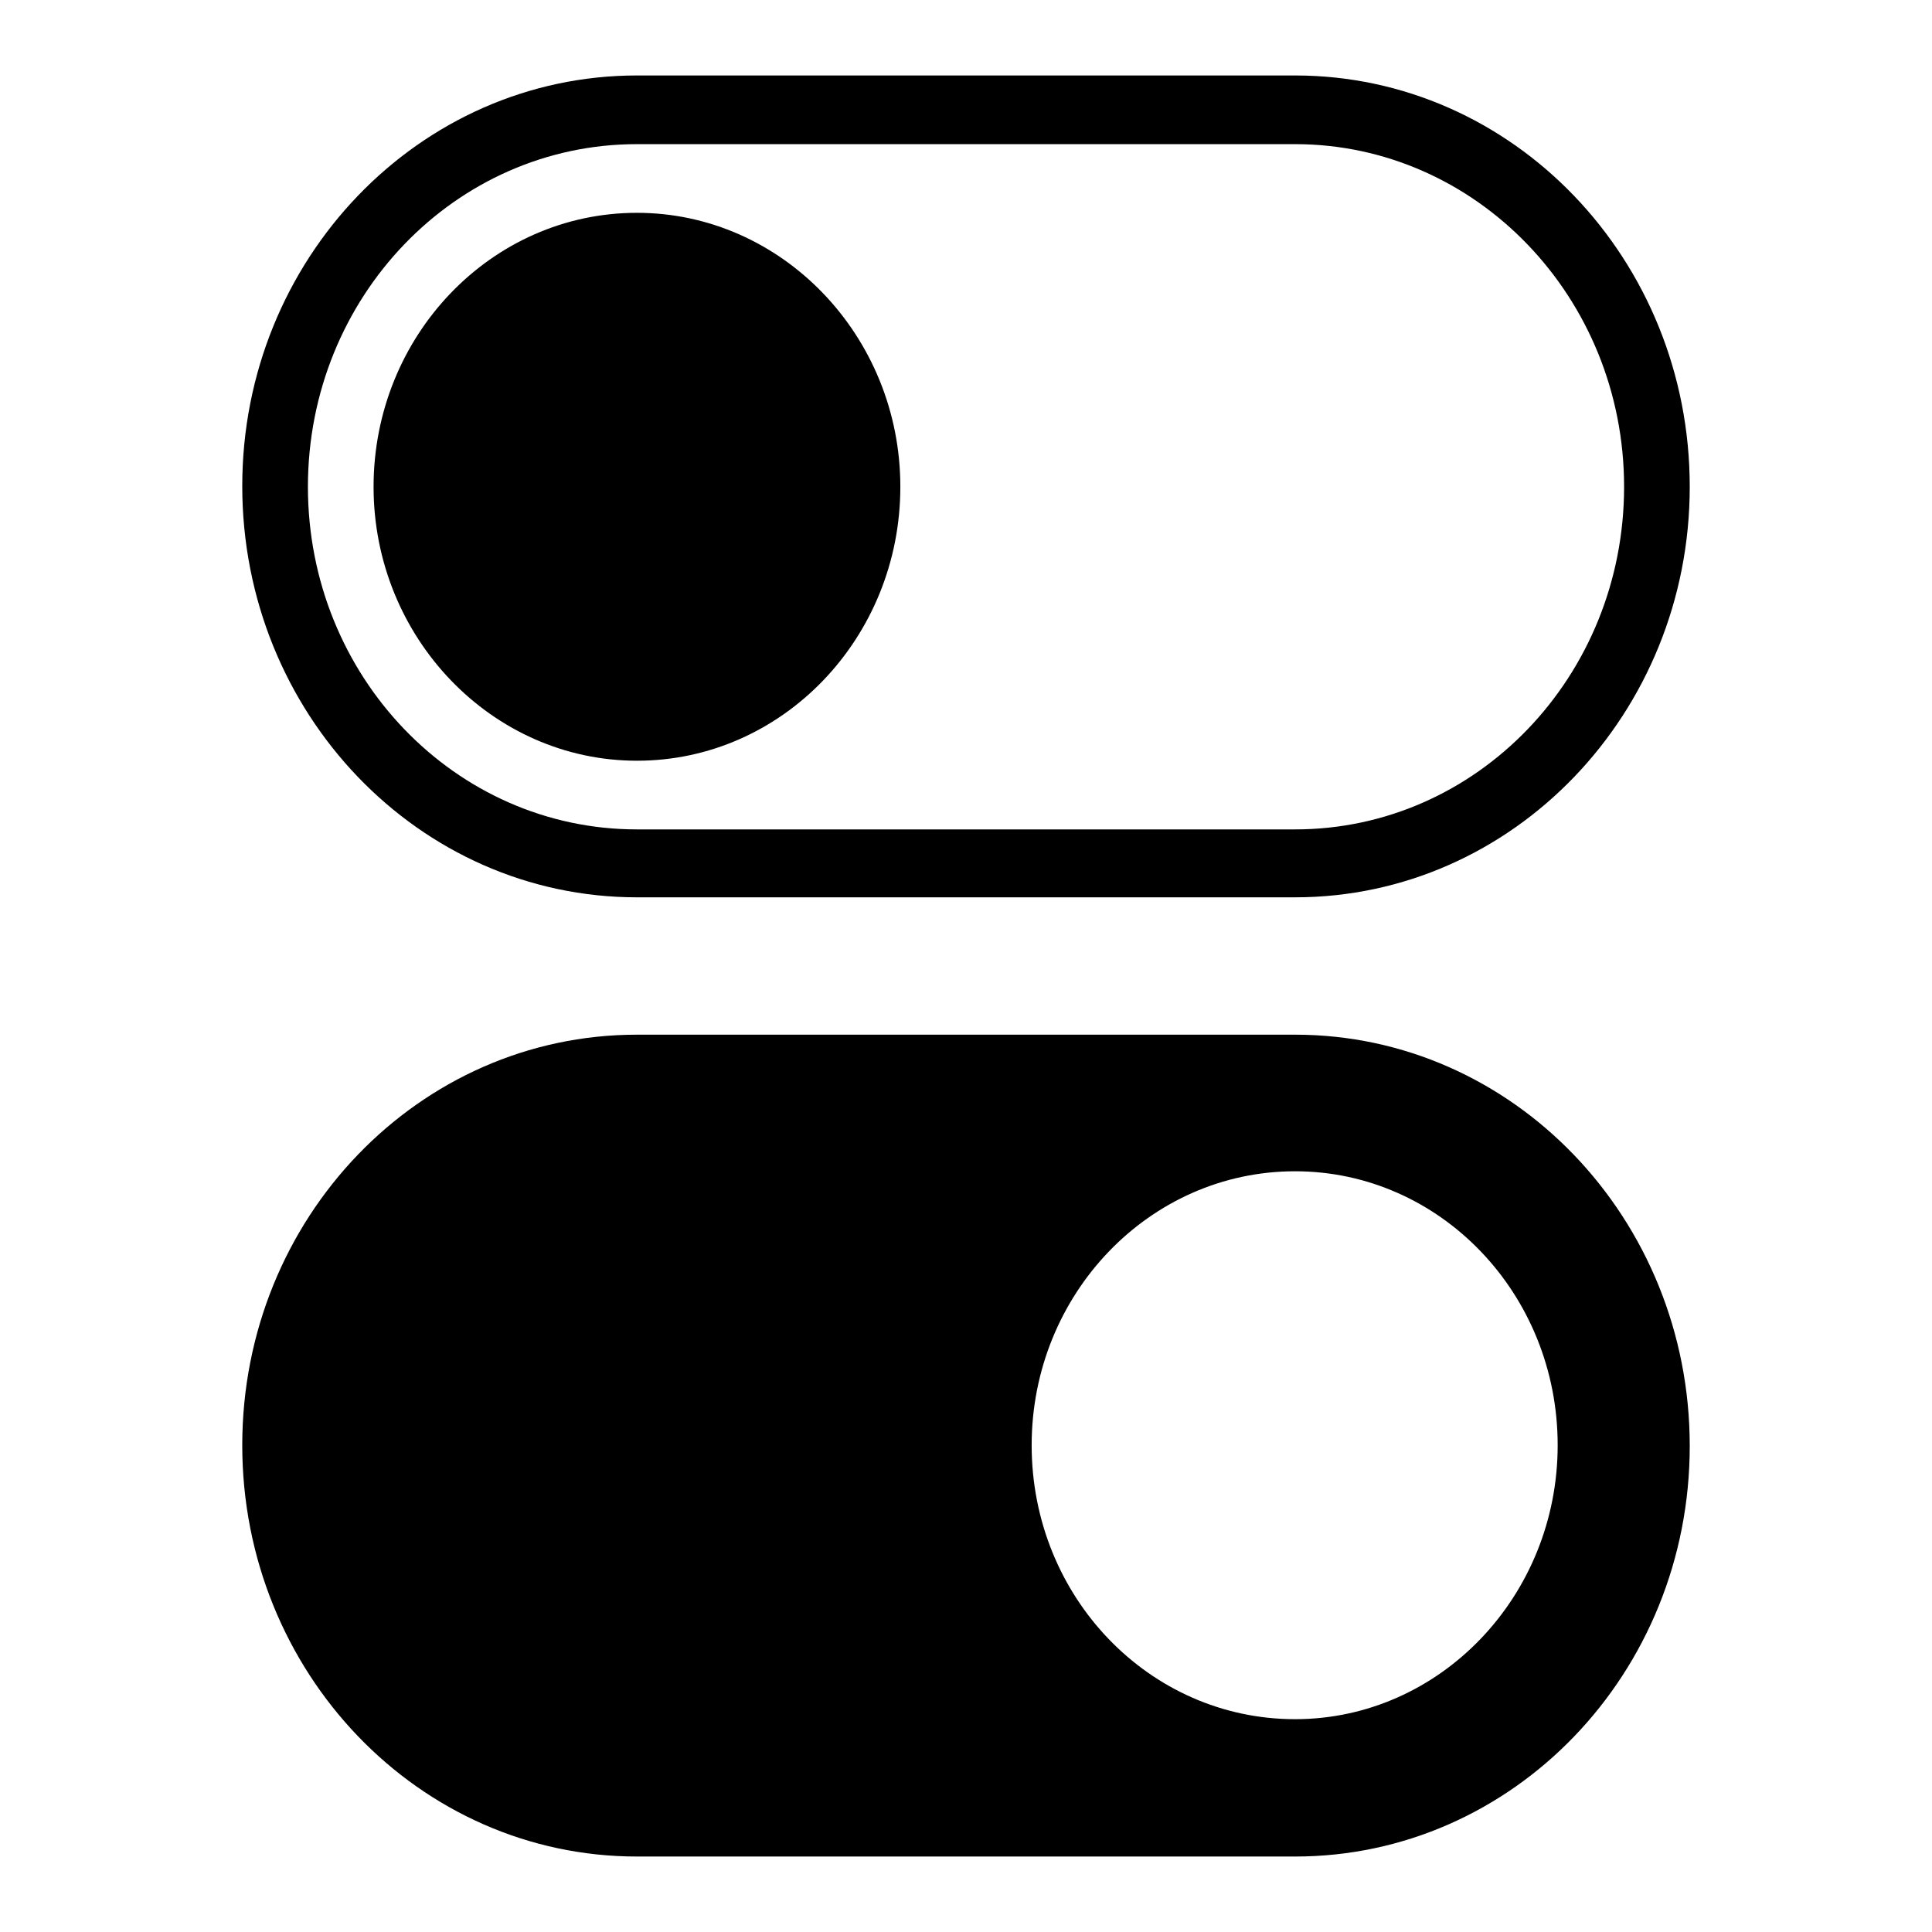 <?xml version="1.0" encoding="utf-8"?>
<!-- Svg Vector Icons : http://www.onlinewebfonts.com/icon -->
<!DOCTYPE svg PUBLIC "-//W3C//DTD SVG 1.1//EN" "http://www.w3.org/Graphics/SVG/1.1/DTD/svg11.dtd">
<svg version="1.1" xmlns="http://www.w3.org/2000/svg" xmlns:xlink="http://www.w3.org/1999/xlink" x="0px" y="0px" viewBox="0 0 256 256" enable-background="new 0 0 256 256" xml:space="preserve">
<g><g><path fill="#000000" d="M171.6,118.9H84.4c-28.9,0-52.3-24.4-52.3-54.5C32.1,34.4,55.5,10,84.4,10h87.2c28.9,0,52.3,24.4,52.3,54.5C223.9,94.5,200.5,118.9,171.6,118.9z M171.6,19.1H84.4c-24.1,0-43.6,20.3-43.6,45.4s19.5,45.4,43.6,45.4h87.2c24.1,0,43.6-20.3,43.6-45.4S195.6,19.1,171.6,19.1z M84.4,100.8c-19.2,0-34.9-16.3-34.9-36.3s15.6-36.3,34.9-36.3c19.2,0,34.9,16.3,34.9,36.3S103.7,100.8,84.4,100.8z M84.4,137.1h87.2c28.9,0,52.3,24.4,52.3,54.5c0,30.1-23.4,54.4-52.3,54.4H84.4c-28.9,0-52.3-24.4-52.3-54.5C32.1,161.4,55.5,137.1,84.4,137.1z M171.6,227.8c19.2,0,34.8-16.3,34.8-36.3c0-20.1-15.6-36.3-34.8-36.3c-19.3,0-34.9,16.3-34.9,36.3C136.7,211.6,152.3,227.8,171.6,227.8z"/></g></g>
</svg>